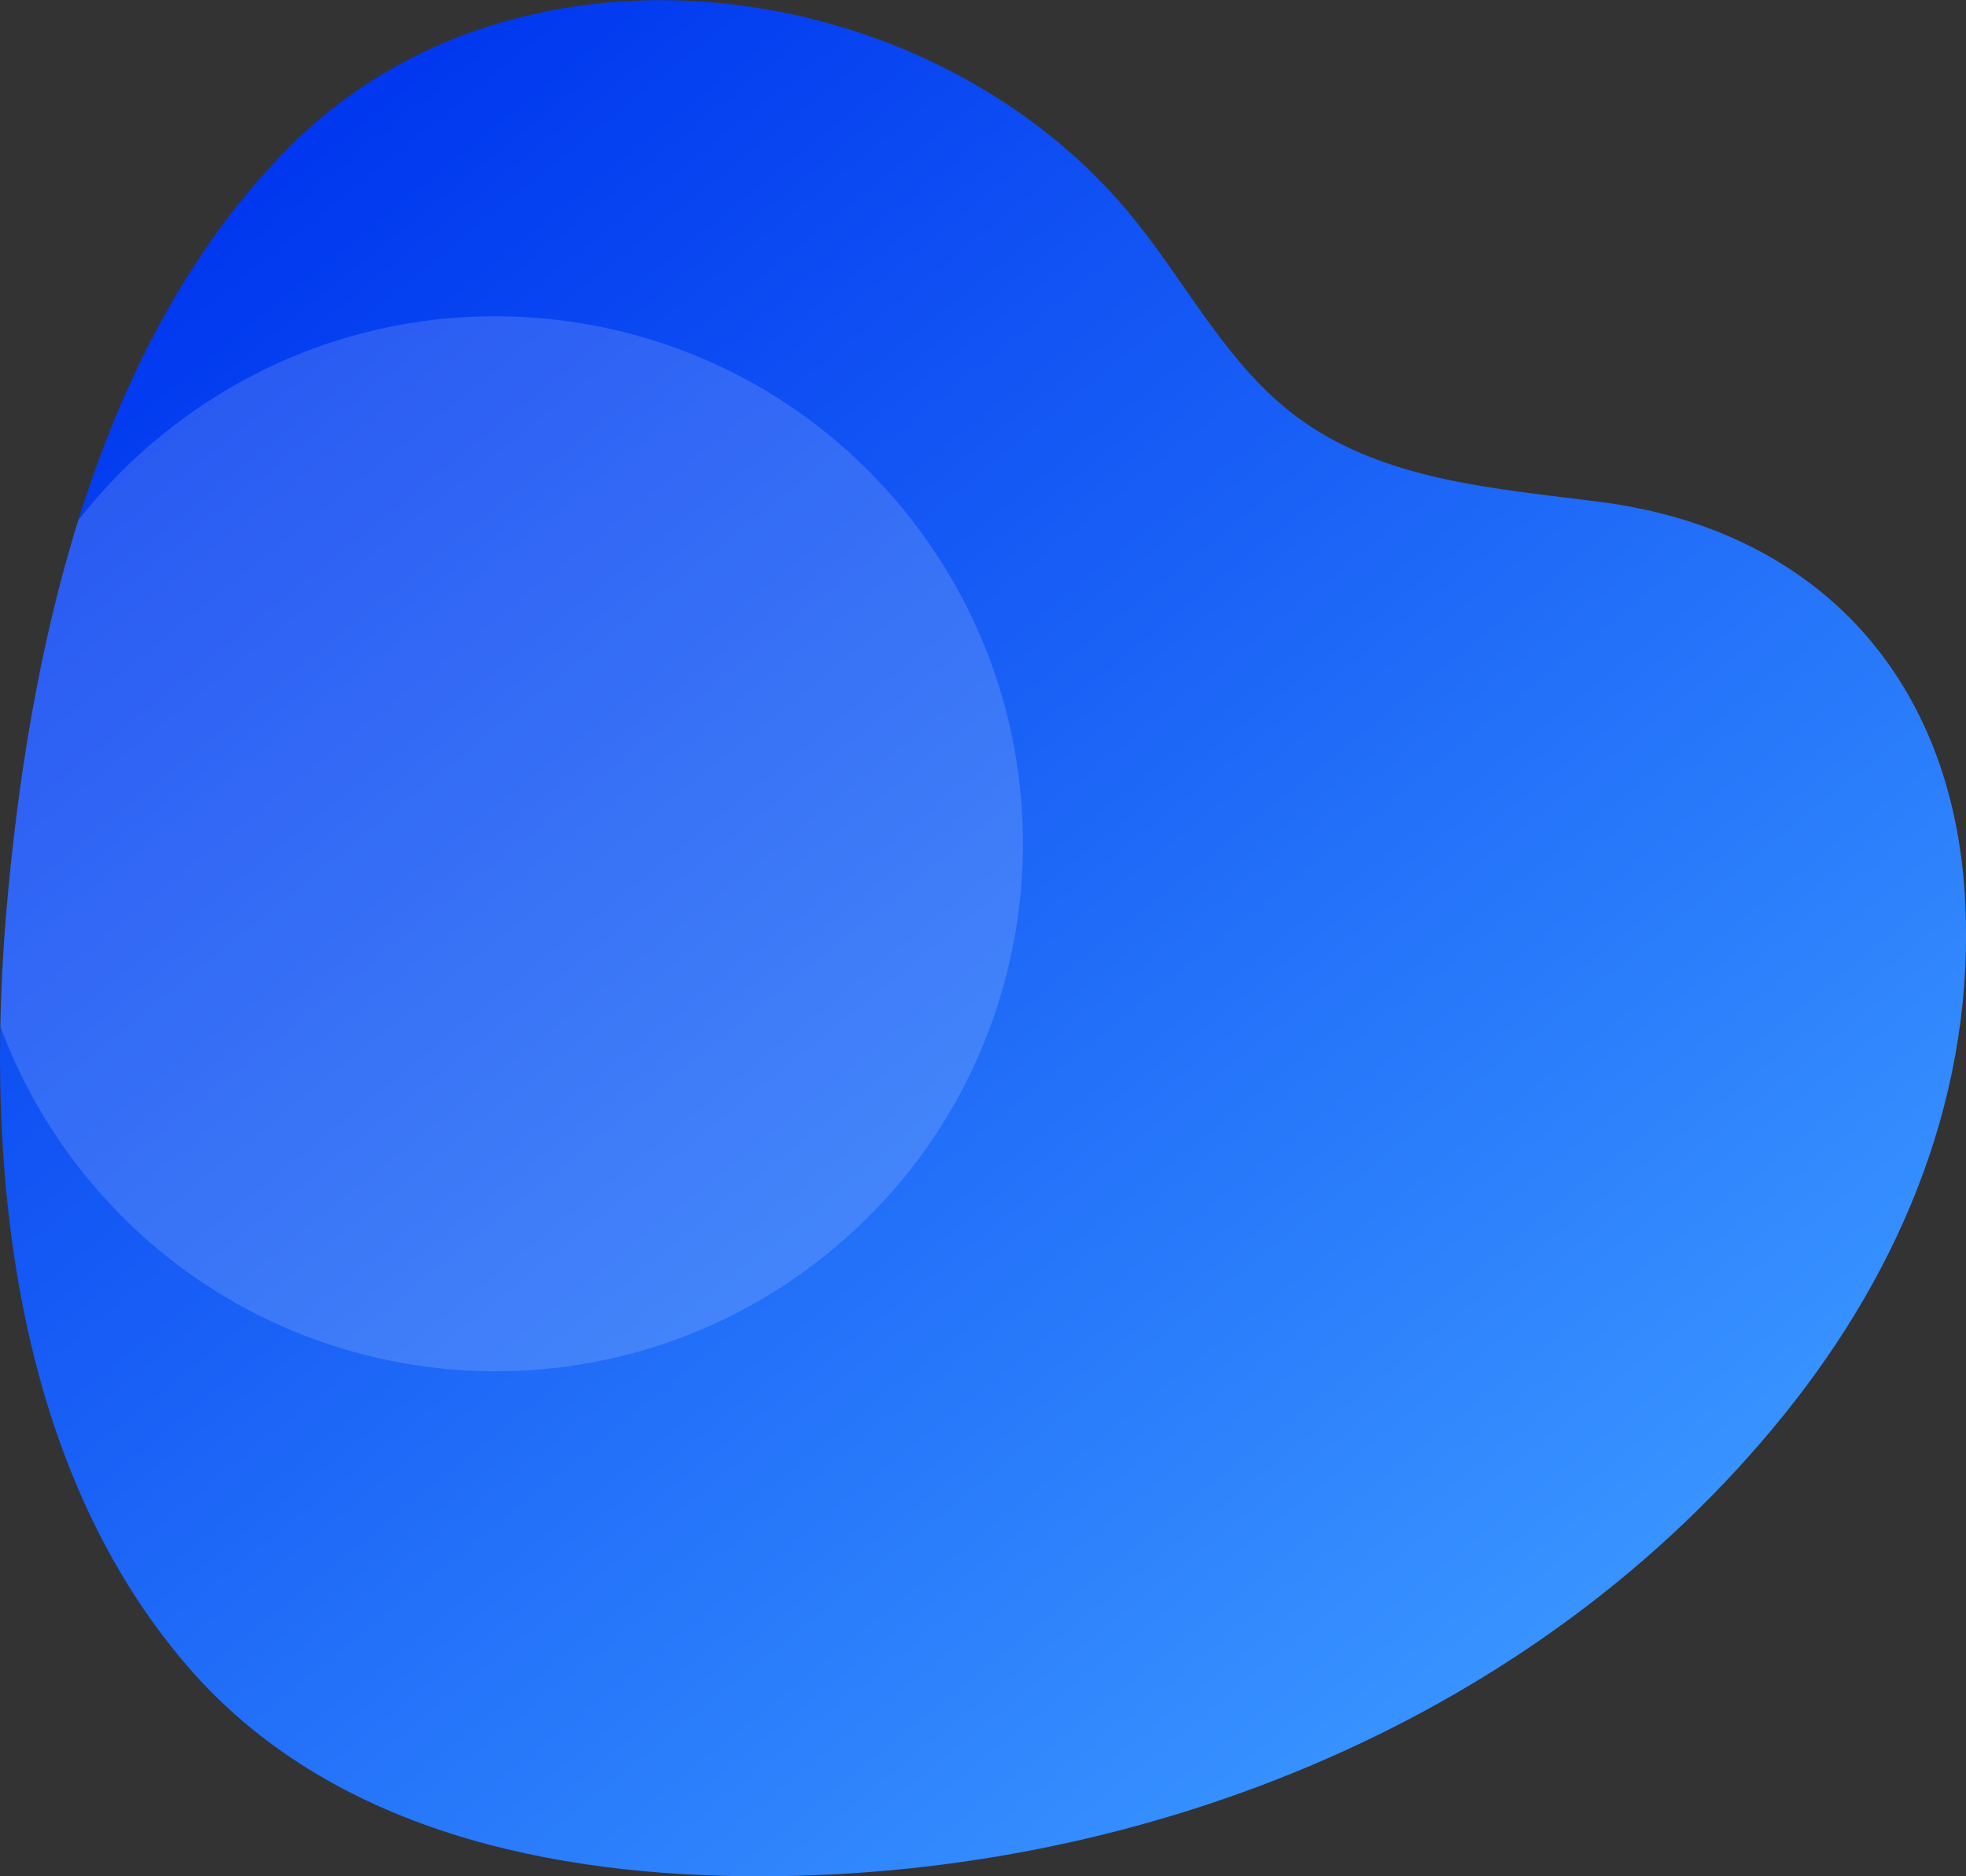 <?xml version="1.0" encoding="utf-8"?>
<!-- Generator: Adobe Illustrator 27.7.0, SVG Export Plug-In . SVG Version: 6.00 Build 0)  -->
<svg version="1.1" id="Layer_1" xmlns="http://www.w3.org/2000/svg" xmlns:xlink="http://www.w3.org/1999/xlink" x="0px" y="0px"
	 viewBox="0 0 880 840" style="enable-background:new 0 0 880 840;" xml:space="preserve">
<rect x="0" y="0" width="880" height="840" fill="#333333" stroke="none"/>
<style type="text/css">
	.st0{fill:url(#SVGID_1_);}
	.st1{opacity:0.15;fill:#FFFFFF;enable-background:new    ;}
</style>
<linearGradient id="SVGID_1_" gradientUnits="userSpaceOnUse" x1="221.372" y1="78.778" x2="771.667" y2="758.552" gradientTransform="matrix(-1 0 0 -1 880.002 839.89)">
	<stop  offset="0" style="stop-color:#3893FF"/>
	<stop  offset="1" style="stop-color:#0037EF"/>
</linearGradient>
<path class="st0" d="M879.5,401.1c-5.8-97.6-66-163.8-163.2-176.4c-46.5-6-97.6-9.3-136.4-38.5c-29.9-22.5-47.6-57.1-70.9-86.4
	c-88.7-112-275.7-138.5-379.7-33.8C42.8,153.1,12.9,290.2,2.8,408.7c-9.7,114,3.2,246.6,80.9,337c63.6,74,163.8,94.5,257.4,94.3
	c172.8-0.3,347.9-70.8,457.5-206.7C851.6,567.6,884.6,488.1,879.5,401.1z"/>
<path class="st1" d="M0.2,459.6c8.9,24.2,21.8,46.7,38,66.7c82.1,101.4,230.7,117.1,332.1,35s117-230.7,35-332.1
	s-230.7-117.1-332.1-35C58.9,205.6,46.2,218.6,35,233C17,290.8,7.6,351.9,2.8,408.7C1.4,425.3,0.5,442.3,0.2,459.6z"/>
</svg>
